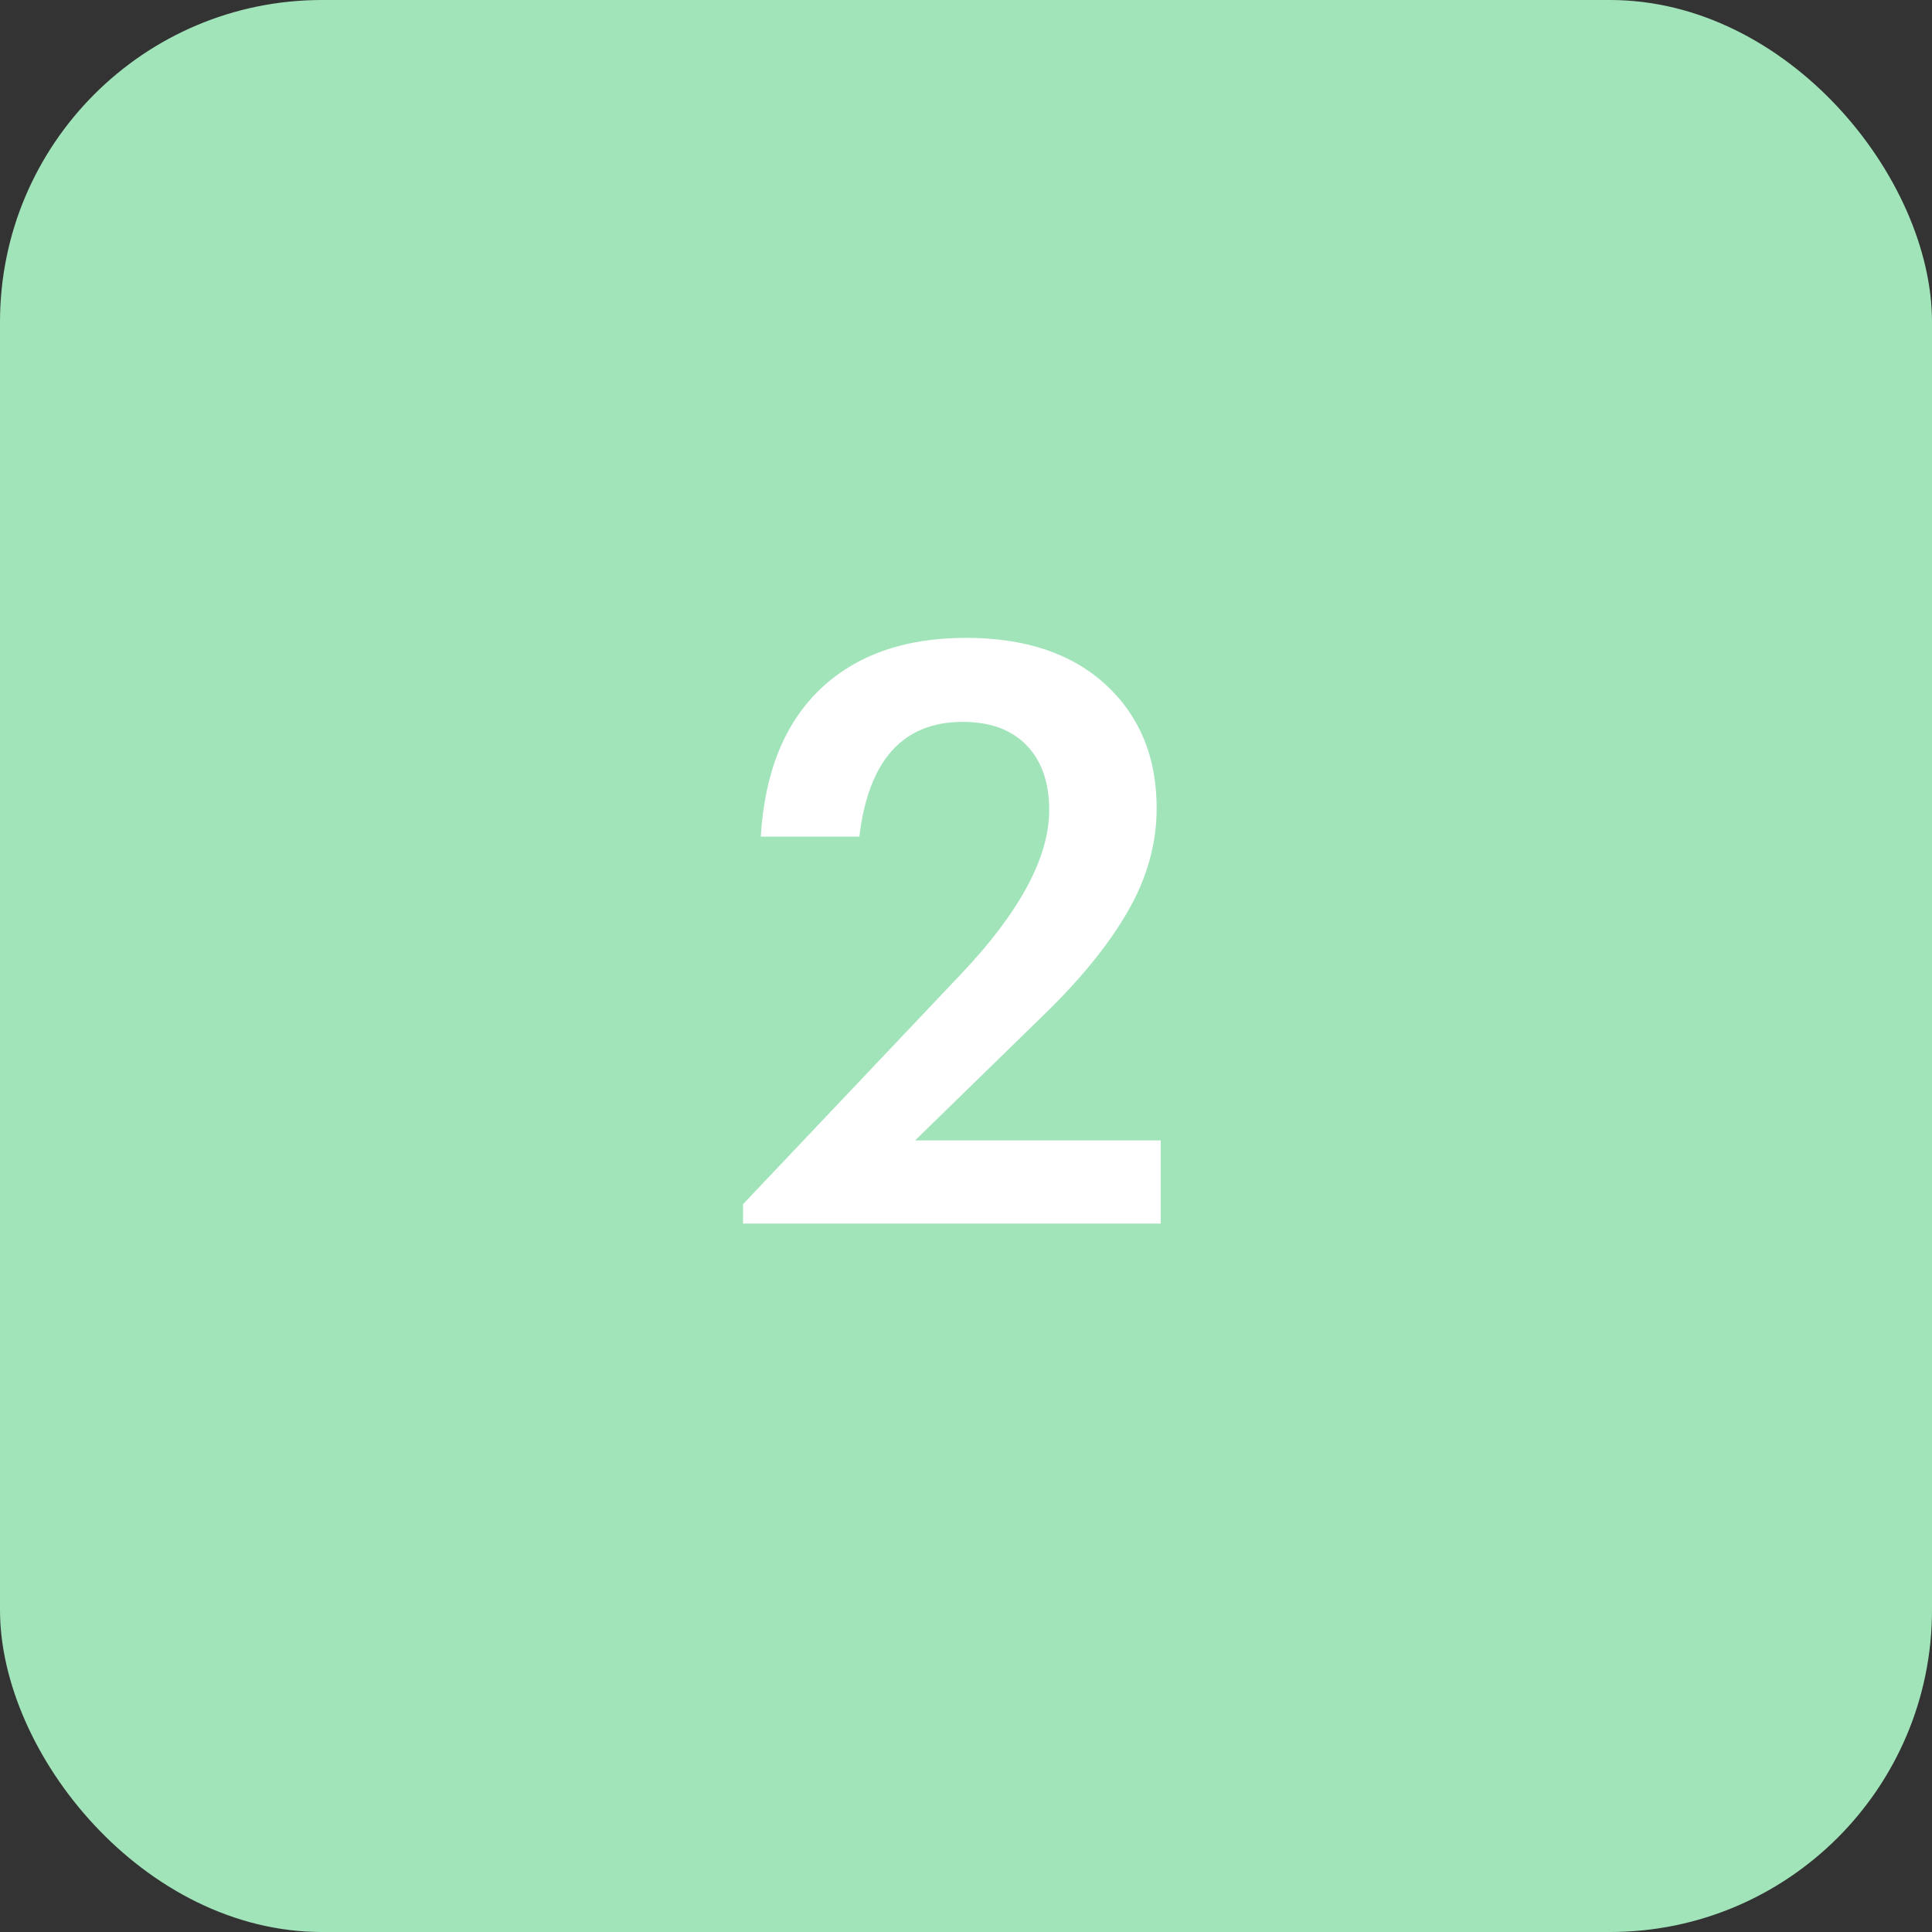 <?xml version="1.0" encoding="UTF-8"?> <svg xmlns="http://www.w3.org/2000/svg" width="60" height="60" viewBox="0 0 60 60" fill="none"><rect x="0" y="0" width="60" height="60" fill="#333333" stroke="none"/><g clip-path="url(#clip0_2159_293)"><rect width="60" height="60" rx="10" fill="#A1E4BA"></rect><path d="M23.075 37.398L29.849 30.247C31.672 28.323 32.584 26.625 32.584 25.154C32.584 24.3 32.35 23.631 31.881 23.146C31.413 22.661 30.752 22.419 29.899 22.419C28.043 22.419 26.972 23.606 26.688 25.982H23.627C23.744 24.008 24.354 22.485 25.458 21.415C26.579 20.344 28.093 19.809 30 19.809C31.84 19.809 33.286 20.294 34.34 21.264C35.394 22.235 35.921 23.514 35.921 25.103C35.921 26.207 35.62 27.278 35.018 28.315C34.432 29.335 33.562 30.406 32.408 31.526L28.419 35.416H36.047V38H23.075V37.398Z" fill="white"></path></g><defs><clipPath id="clip0_2159_293"><rect width="60" height="60" rx="10" fill="white"></rect></clipPath></defs></svg> 